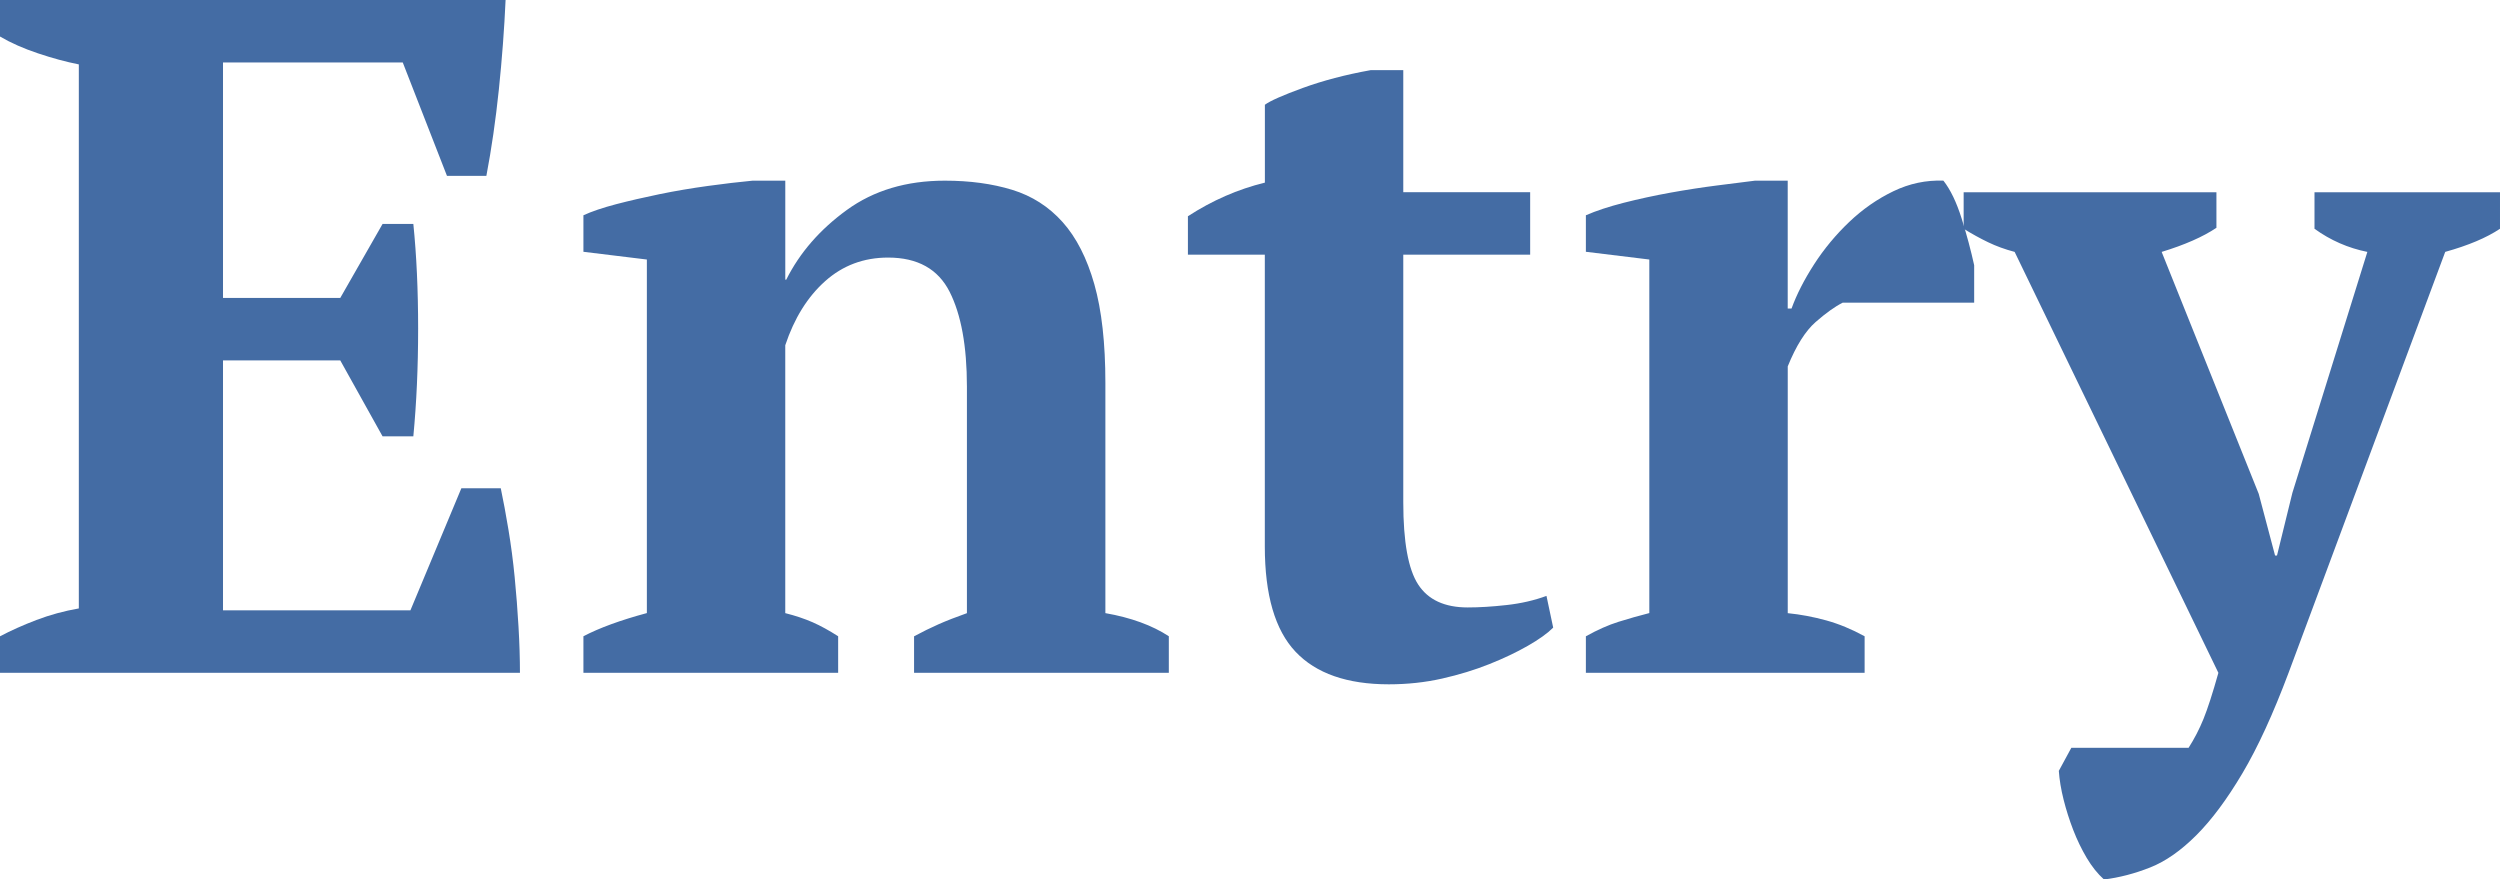 <?xml version="1.0" encoding="UTF-8"?>
<svg id="Layer_2" data-name="Layer 2" xmlns="http://www.w3.org/2000/svg" viewBox="0 0 833.83 293.33">
  <defs>
    <style>
      .cls-1 {
        fill: #446ca4;
        stroke-width: 0px;
      }
    </style>
  </defs>
  <g id="_レイヤー_1" data-name="レイヤー 1">
    <g>
      <path class="cls-1" d="M168.63,0c-.43,9.62-1.18,19.55-2.24,29.81-1.07,10.26-2.46,19.88-4.17,28.85h-13.14l-14.75-37.83h-59.95v78.54h39.11l14.11-24.68h10.26c1.07,10.47,1.6,22.12,1.6,34.94s-.54,24.79-1.6,35.91h-10.26l-14.11-25.33h-39.11v83.35h62.51l16.99-40.71h13.14c.85,4.06,1.71,8.66,2.56,13.79.85,5.13,1.55,10.42,2.08,15.87.53,5.45.96,10.96,1.28,16.51.32,5.56.48,10.69.48,15.39H0v-12.18c3.63-1.92,7.69-3.74,12.18-5.45,4.49-1.71,9.19-2.99,14.11-3.85V21.48c-4.28-.85-8.82-2.08-13.62-3.69S3.63,14.32,0,12.18V0h168.63Z"/>
      <path class="cls-1" d="M389.82,224.41h-84.95v-12.18c2.77-1.5,5.5-2.83,8.17-4.02,2.67-1.18,5.82-2.41,9.46-3.7v-75.53c0-13.5-1.92-24.05-5.77-31.66-3.85-7.6-10.69-11.41-20.52-11.41-8.12,0-15.12,2.62-21,7.87-5.88,5.25-10.31,12.38-13.3,21.37v89.35c3.42.86,6.46,1.88,9.14,3.05,2.67,1.18,5.5,2.74,8.5,4.66v12.18h-84.96v-12.18c5.34-2.79,12.39-5.37,21.16-7.73v-117.92l-21.16-2.58v-12.18c2.78-1.28,6.41-2.51,10.9-3.69,4.49-1.17,9.35-2.29,14.59-3.37,5.23-1.07,10.58-1.97,16.03-2.72,5.45-.75,10.42-1.33,14.91-1.76h10.9v33.02h.32c4.49-8.98,11.22-16.72,20.2-23.24,8.98-6.52,19.88-9.78,32.7-9.78,8.34,0,15.81,1.02,22.44,3.05,6.62,2.03,12.23,5.62,16.83,10.76,4.59,5.14,8.12,12.05,10.58,20.72,2.46,8.68,3.69,19.65,3.69,32.92v76.79c8.54,1.5,15.6,4.07,21.16,7.71v12.18Z"/>
      <path class="cls-1" d="M396.23,72.11c8.12-5.27,16.67-9,25.65-11.2v-25.97c1.71-1.28,5.93-3.15,12.66-5.61,6.73-2.45,14.27-4.43,22.6-5.93h10.9v40.71h42.32v20.84h-42.32v82.58c0,13.18,1.65,22.33,4.97,27.42,3.31,5.1,8.82,7.65,16.51,7.65,3.85,0,8.17-.26,12.98-.8,4.81-.53,9.24-1.55,13.3-3.05l2.24,10.58c-1.92,1.92-4.76,3.96-8.5,6.09-3.74,2.14-8.01,4.17-12.82,6.09-4.81,1.92-10.05,3.53-15.71,4.81-5.67,1.28-11.6,1.92-17.79,1.92-13.9,0-24.26-3.62-31.1-10.85-6.84-7.23-10.26-18.94-10.26-35.11v-97.34h-25.65v-12.84Z"/>
      <path class="cls-1" d="M614.55,100.98c-2.56,1.29-5.56,3.43-8.98,6.43-3.42,3-6.52,7.93-9.3,14.79v82.31c4.27.43,8.55,1.23,12.82,2.41,4.27,1.18,8.54,2.95,12.82,5.3v12.18h-92.97v-12.18c3.85-2.14,7.48-3.76,10.9-4.83,3.42-1.07,6.84-2.04,10.26-2.91v-117.92l-21.16-2.58v-12.18c3.42-1.49,7.64-2.89,12.66-4.17,5.02-1.28,10.2-2.4,15.55-3.37,5.34-.96,10.52-1.76,15.55-2.4,5.02-.64,9.24-1.17,12.66-1.6h10.9v42.64h1.28c1.71-4.7,4.22-9.62,7.53-14.75,3.31-5.13,7.21-9.83,11.7-14.11,4.49-4.27,9.4-7.69,14.75-10.26,5.34-2.57,10.9-3.74,16.67-3.53,2.35,3,4.38,7.21,6.09,12.66,1.71,5.45,3.09,10.63,4.17,15.55v12.5h-43.92Z"/>
      <path class="cls-1" d="M671.93,84.01c-3.21-.85-6.15-1.92-8.82-3.21-2.67-1.28-5.39-2.79-8.17-4.5v-12.18h84.31v11.86c-4.49,3.01-10.58,5.69-18.27,8.04l32.38,80.7,5.45,20.58h.64l5.13-20.9,25.01-80.38c-6.41-1.29-12.29-3.86-17.63-7.72v-12.18h61.87v12.18c-4.49,3-10.58,5.57-18.27,7.71l-52.25,140.4c-5.13,13.67-10.26,24.85-15.39,33.5-5.13,8.66-10.26,15.55-15.39,20.68-5.13,5.13-10.26,8.71-15.39,10.74-5.13,2.03-10.26,3.37-15.39,4.01-2.14-1.92-4.06-4.33-5.77-7.21-1.71-2.89-3.21-5.99-4.49-9.3-1.28-3.32-2.35-6.68-3.21-10.1-.86-3.42-1.39-6.63-1.6-9.62l4.17-7.69h39.11c1.92-3,3.58-6.2,4.97-9.62,1.39-3.42,3.05-8.55,4.97-15.39l-67.96-140.4Z"/>
    </g>
  </g>
</svg>